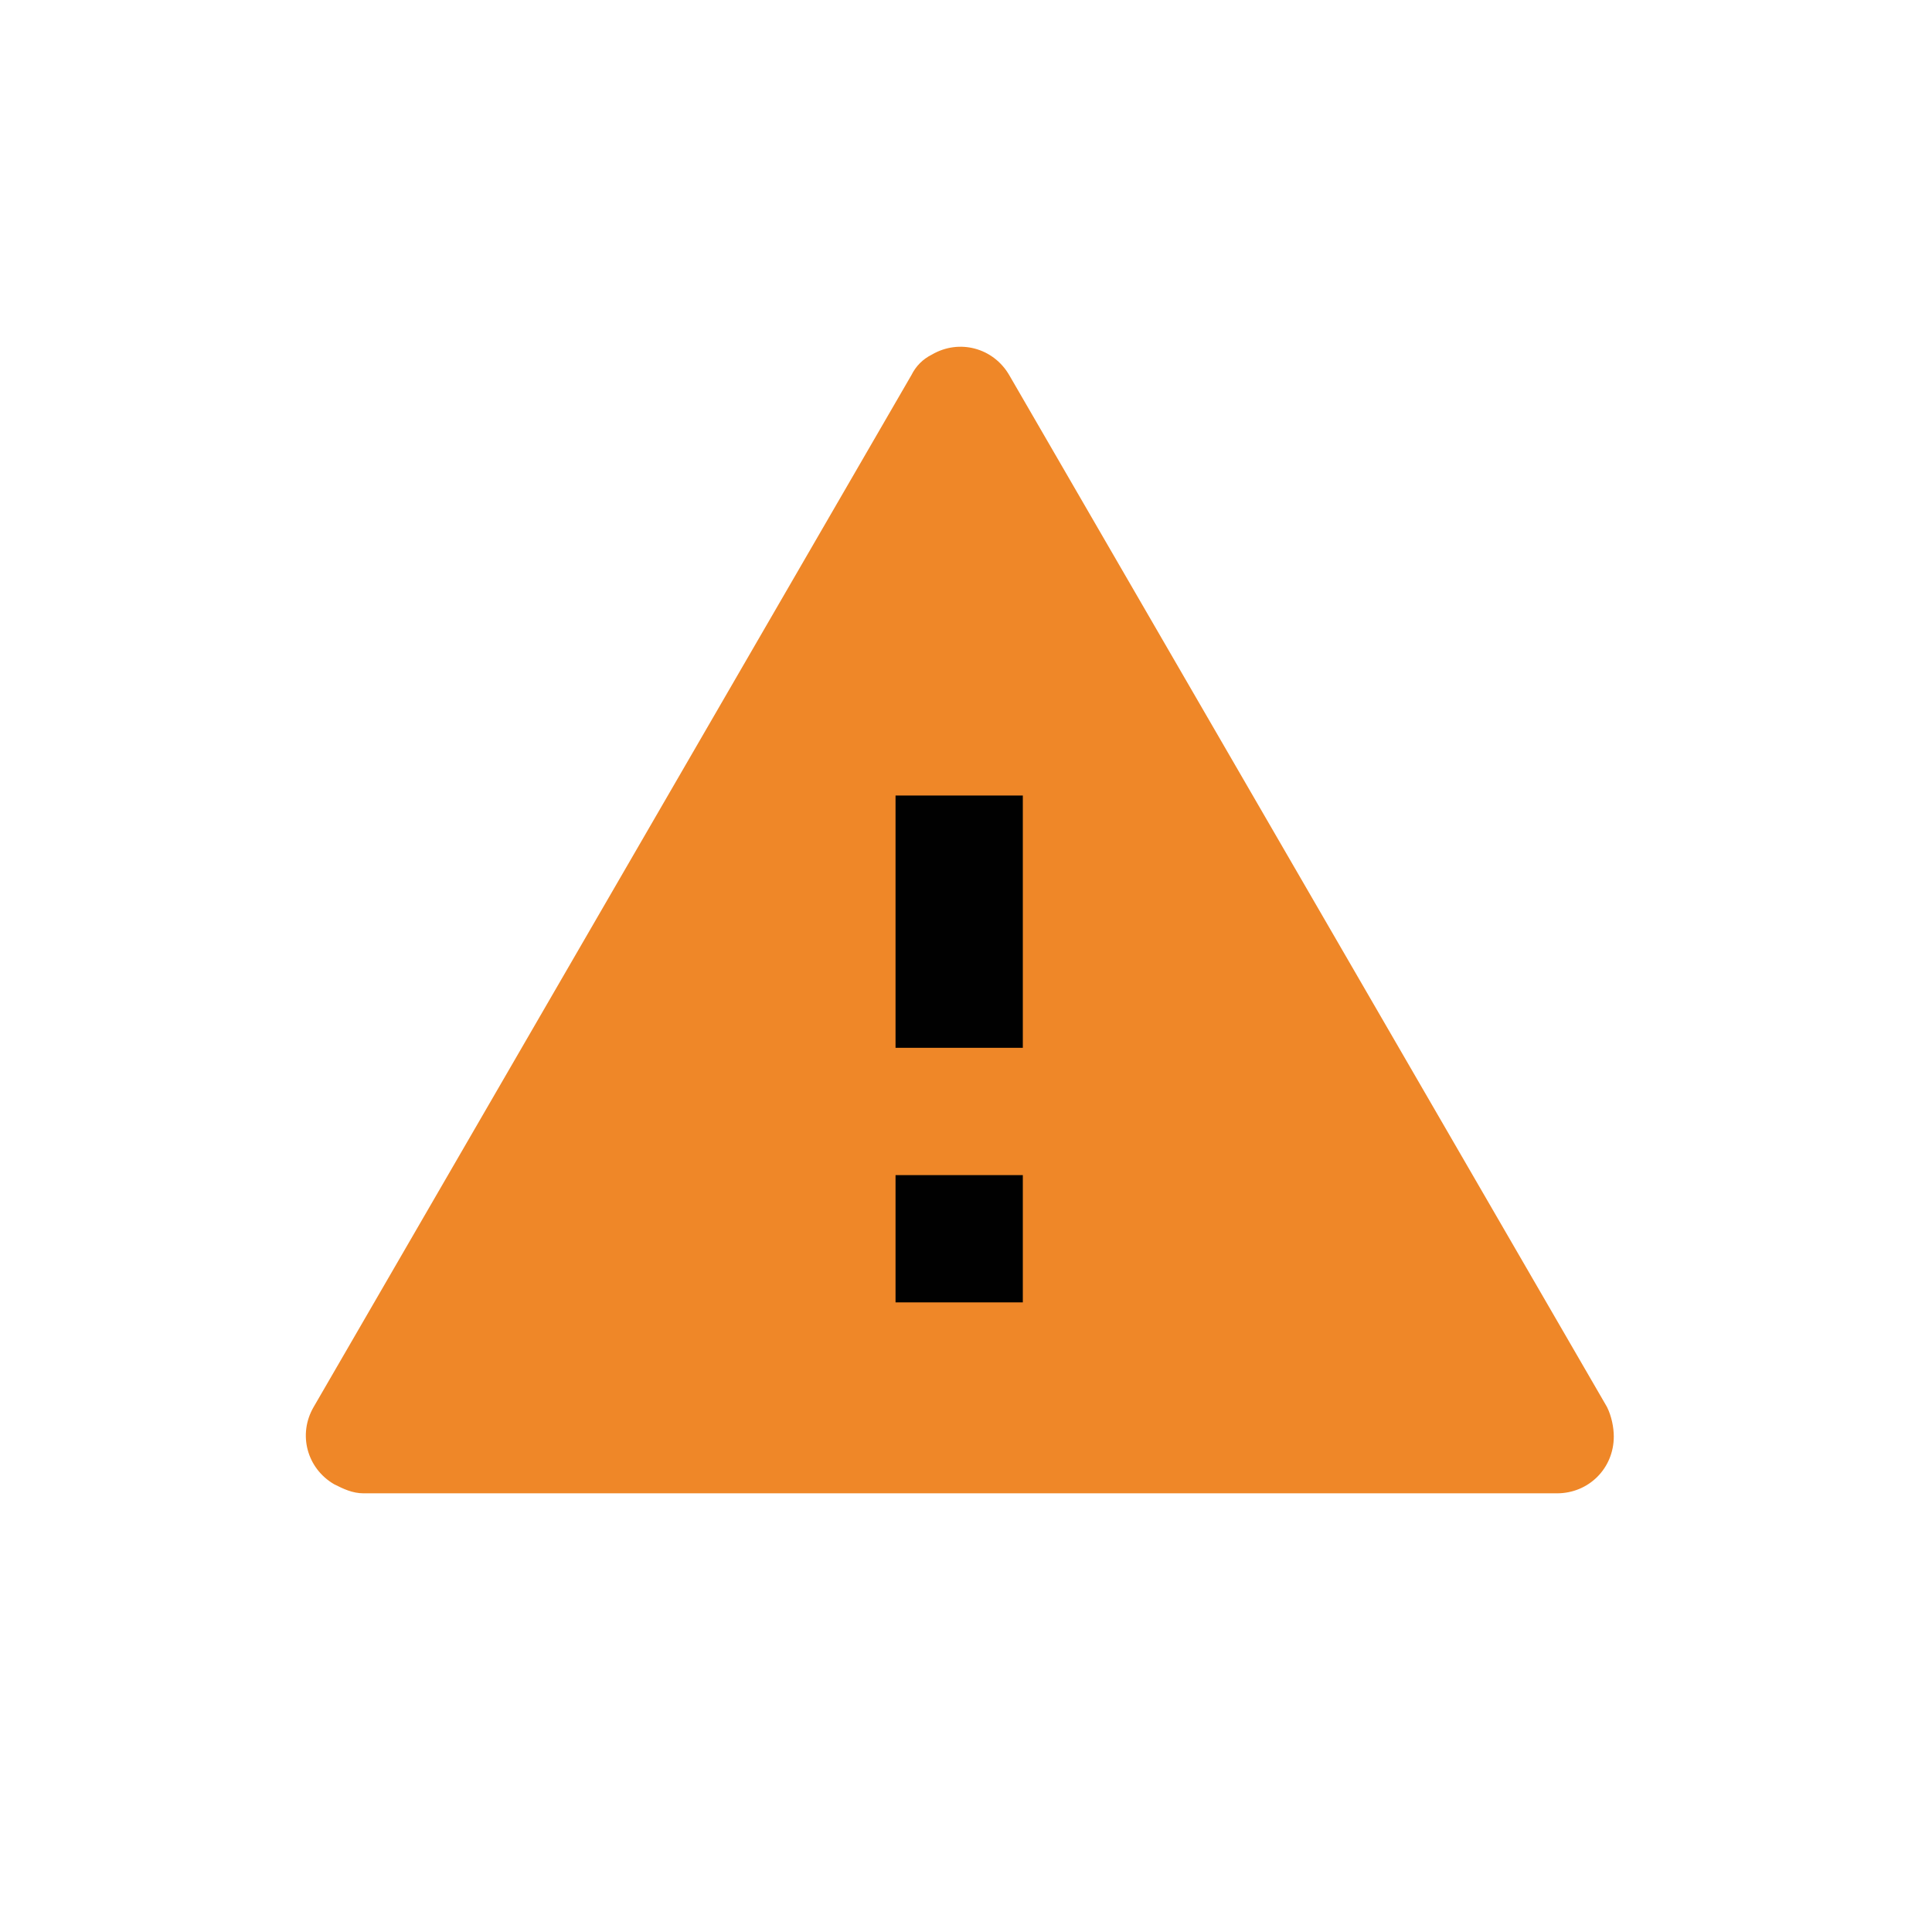 <?phpxml version="1.0" encoding="UTF-8"?>
<svg class="svg-icon svg-icon-alerts" width="55" height="55" focusable="false" role="img" viewBox="0 0 85 85" xmlns="http://www.w3.org/2000/svg">
    <path d="M16 65.7h52.5c1.4 0 2.5-1.1 2.5-2.5 0-.4-.1-.9-.3-1.3L44.4 16.5c-.7-1.2-2.2-1.6-3.4-.9-.4.2-.7.5-.9.9L13.8 61.9c-.7 1.2-.3 2.7.9 3.4.4.2.8.4 1.3.4z" fill="#ef8728"/>
    <path d="M39.4 51.7H45v5.6h-5.6zm0-16.7H45v11.1h-5.6z" fill="#010101"/>
</svg>

